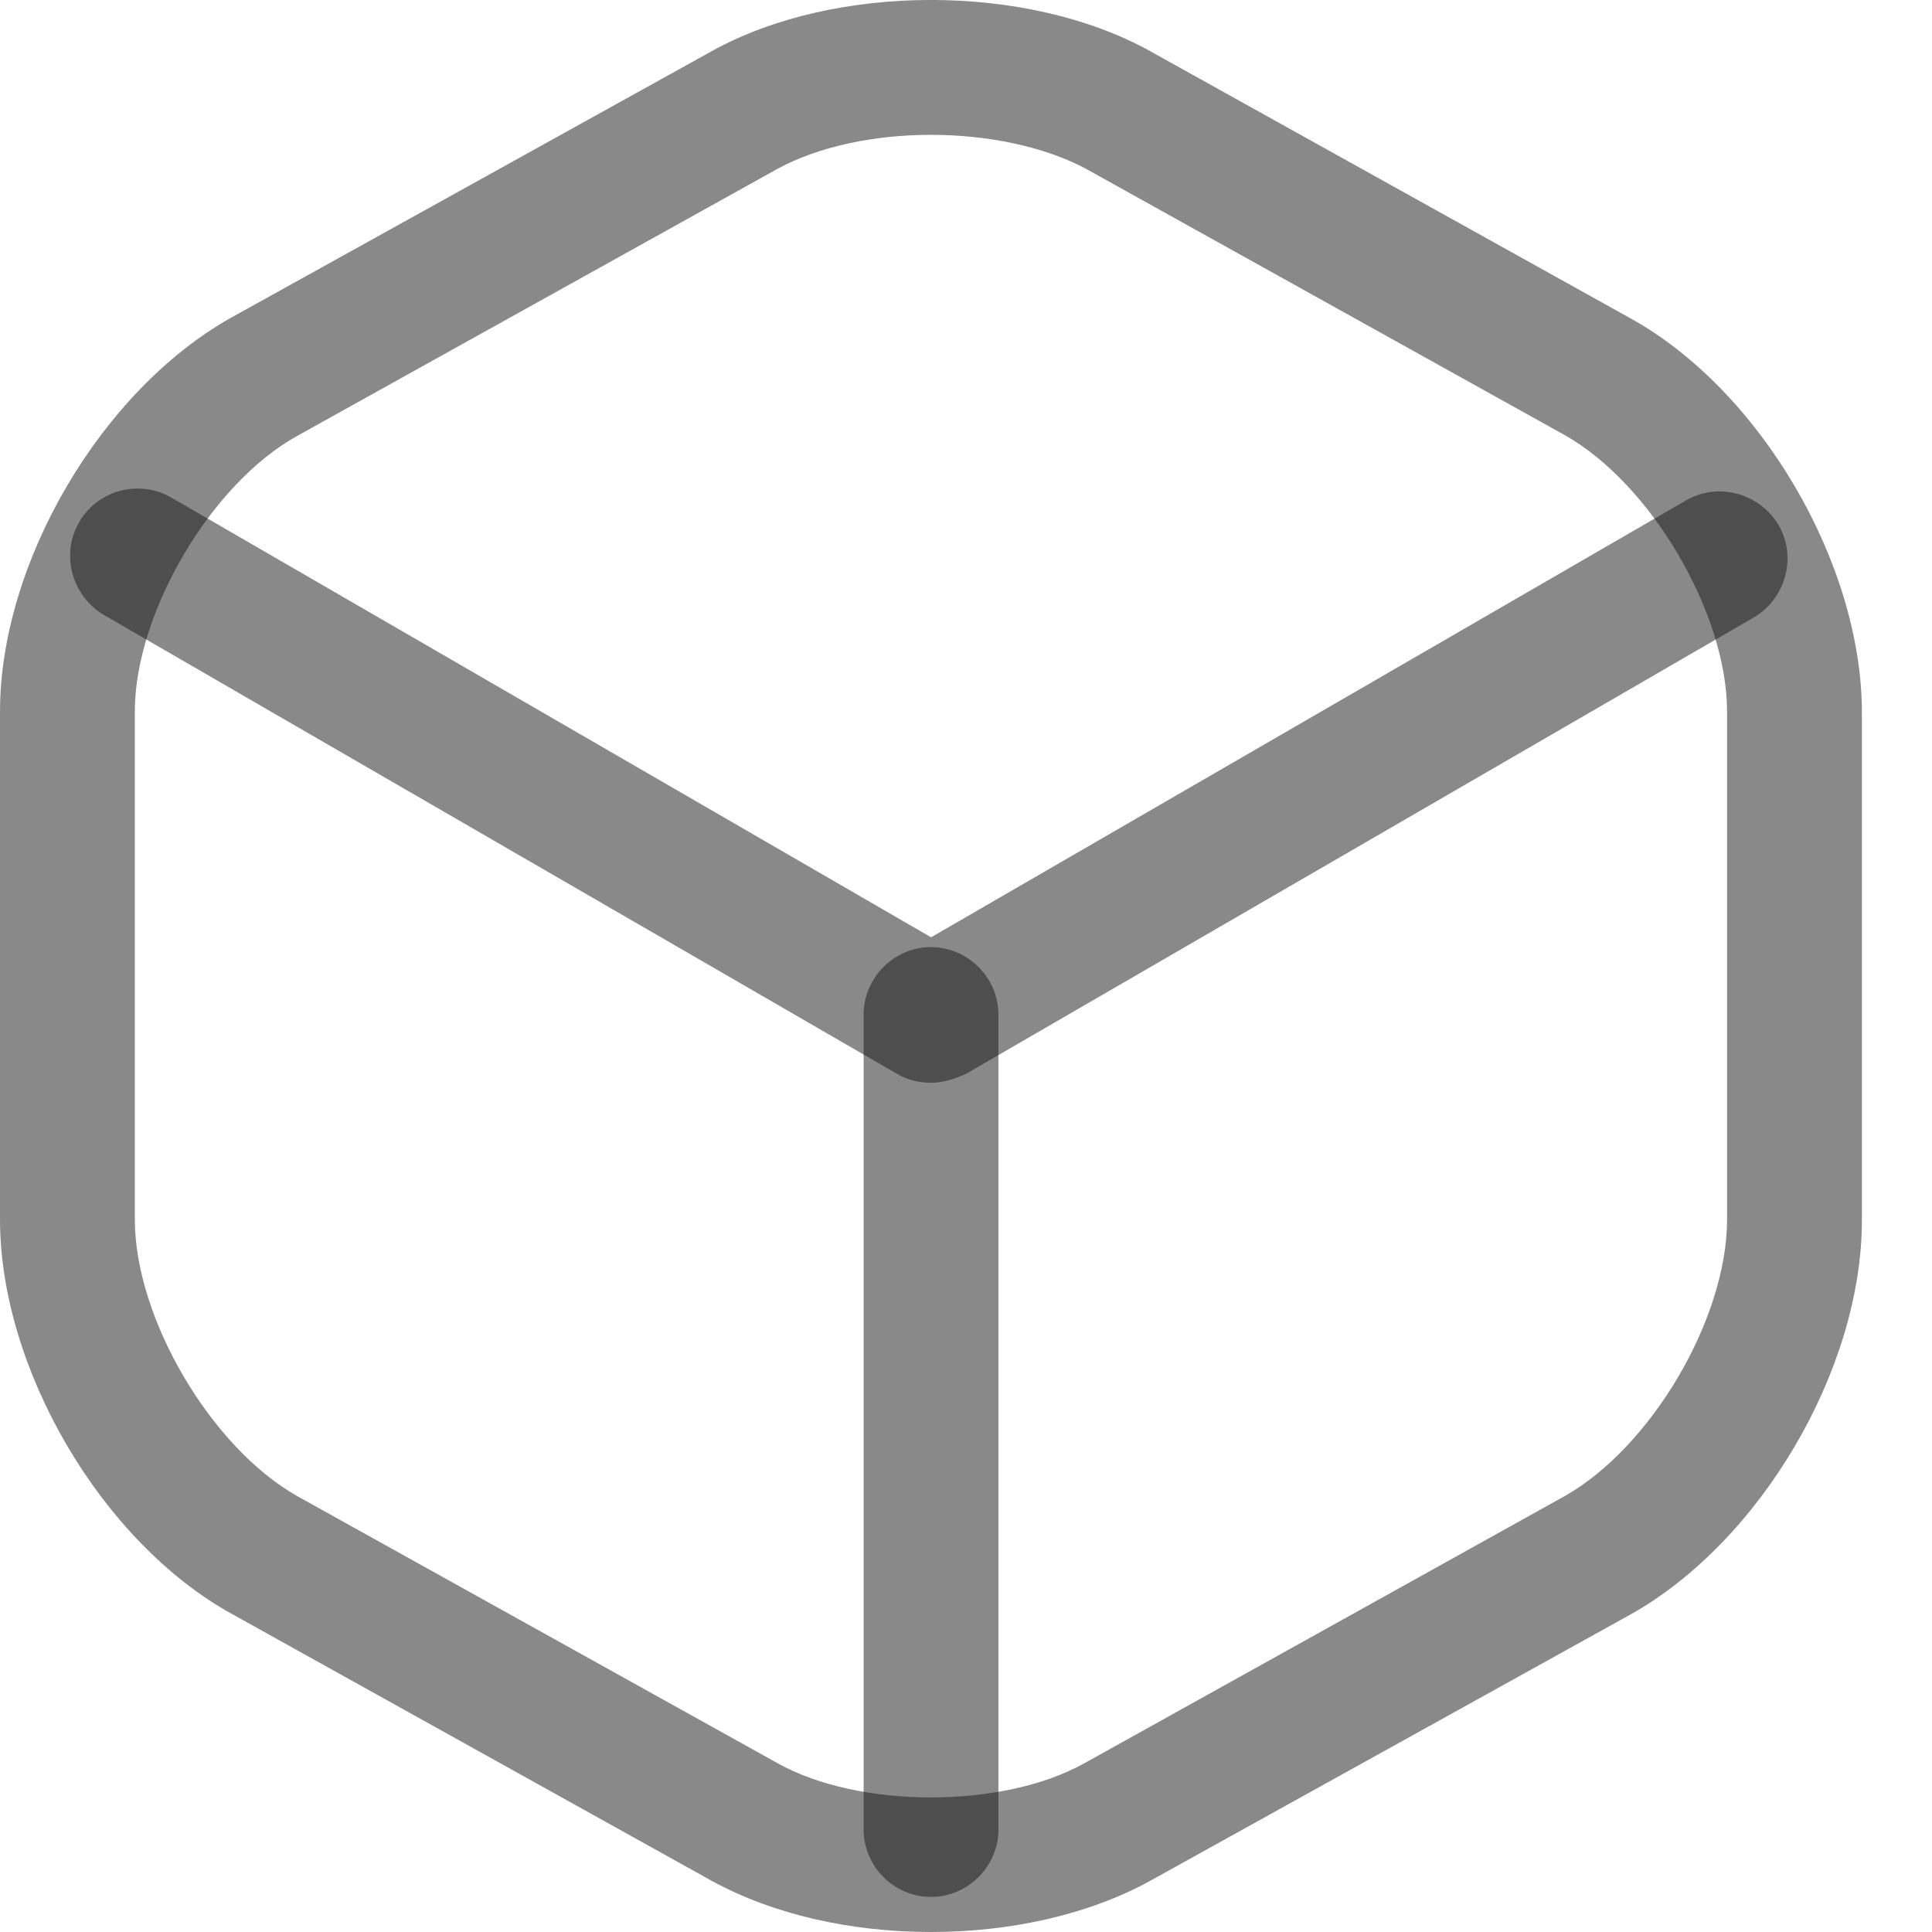 <?xml version="1.0" encoding="UTF-8"?> <svg xmlns="http://www.w3.org/2000/svg" width="14" height="14" viewBox="0 0 14 14" fill="none"><path d="M6.747 7.846C6.662 7.846 6.577 7.827 6.499 7.781L0.749 4.454C0.522 4.317 0.437 4.018 0.574 3.783C0.71 3.549 1.01 3.471 1.244 3.607L6.747 6.792L12.216 3.627C12.451 3.49 12.75 3.575 12.887 3.803C13.024 4.037 12.939 4.337 12.711 4.473L7.001 7.781C6.916 7.82 6.831 7.846 6.747 7.846Z" fill="#141414" fill-opacity="0.5"></path><path d="M6.746 13.746C6.479 13.746 6.258 13.525 6.258 13.258V7.352C6.258 7.085 6.479 6.863 6.746 6.863C7.013 6.863 7.235 7.085 7.235 7.352V13.258C7.235 13.525 7.013 13.746 6.746 13.746Z" fill="#141414" fill-opacity="0.5"></path><path d="M6.746 14C6.173 14 5.607 13.876 5.157 13.629L1.68 11.695C0.736 11.174 0 9.917 0 8.836V5.157C0 4.076 0.736 2.826 1.68 2.299L5.157 0.371C6.049 -0.124 7.443 -0.124 8.335 0.371L11.812 2.305C12.756 2.826 13.492 4.083 13.492 5.164V8.843C13.492 9.924 12.756 11.174 11.812 11.701L8.335 13.629C7.886 13.876 7.319 14 6.746 14ZM6.746 0.977C6.336 0.977 5.932 1.061 5.633 1.224L2.155 3.158C1.53 3.503 0.977 4.441 0.977 5.157V8.836C0.977 9.553 1.53 10.49 2.155 10.842L5.633 12.776C6.225 13.108 7.267 13.108 7.86 12.776L11.337 10.842C11.962 10.49 12.515 9.559 12.515 8.836V5.157C12.515 4.441 11.962 3.503 11.337 3.152L7.86 1.218C7.56 1.061 7.156 0.977 6.746 0.977Z" fill="#141414" fill-opacity="0.5"></path></svg> 